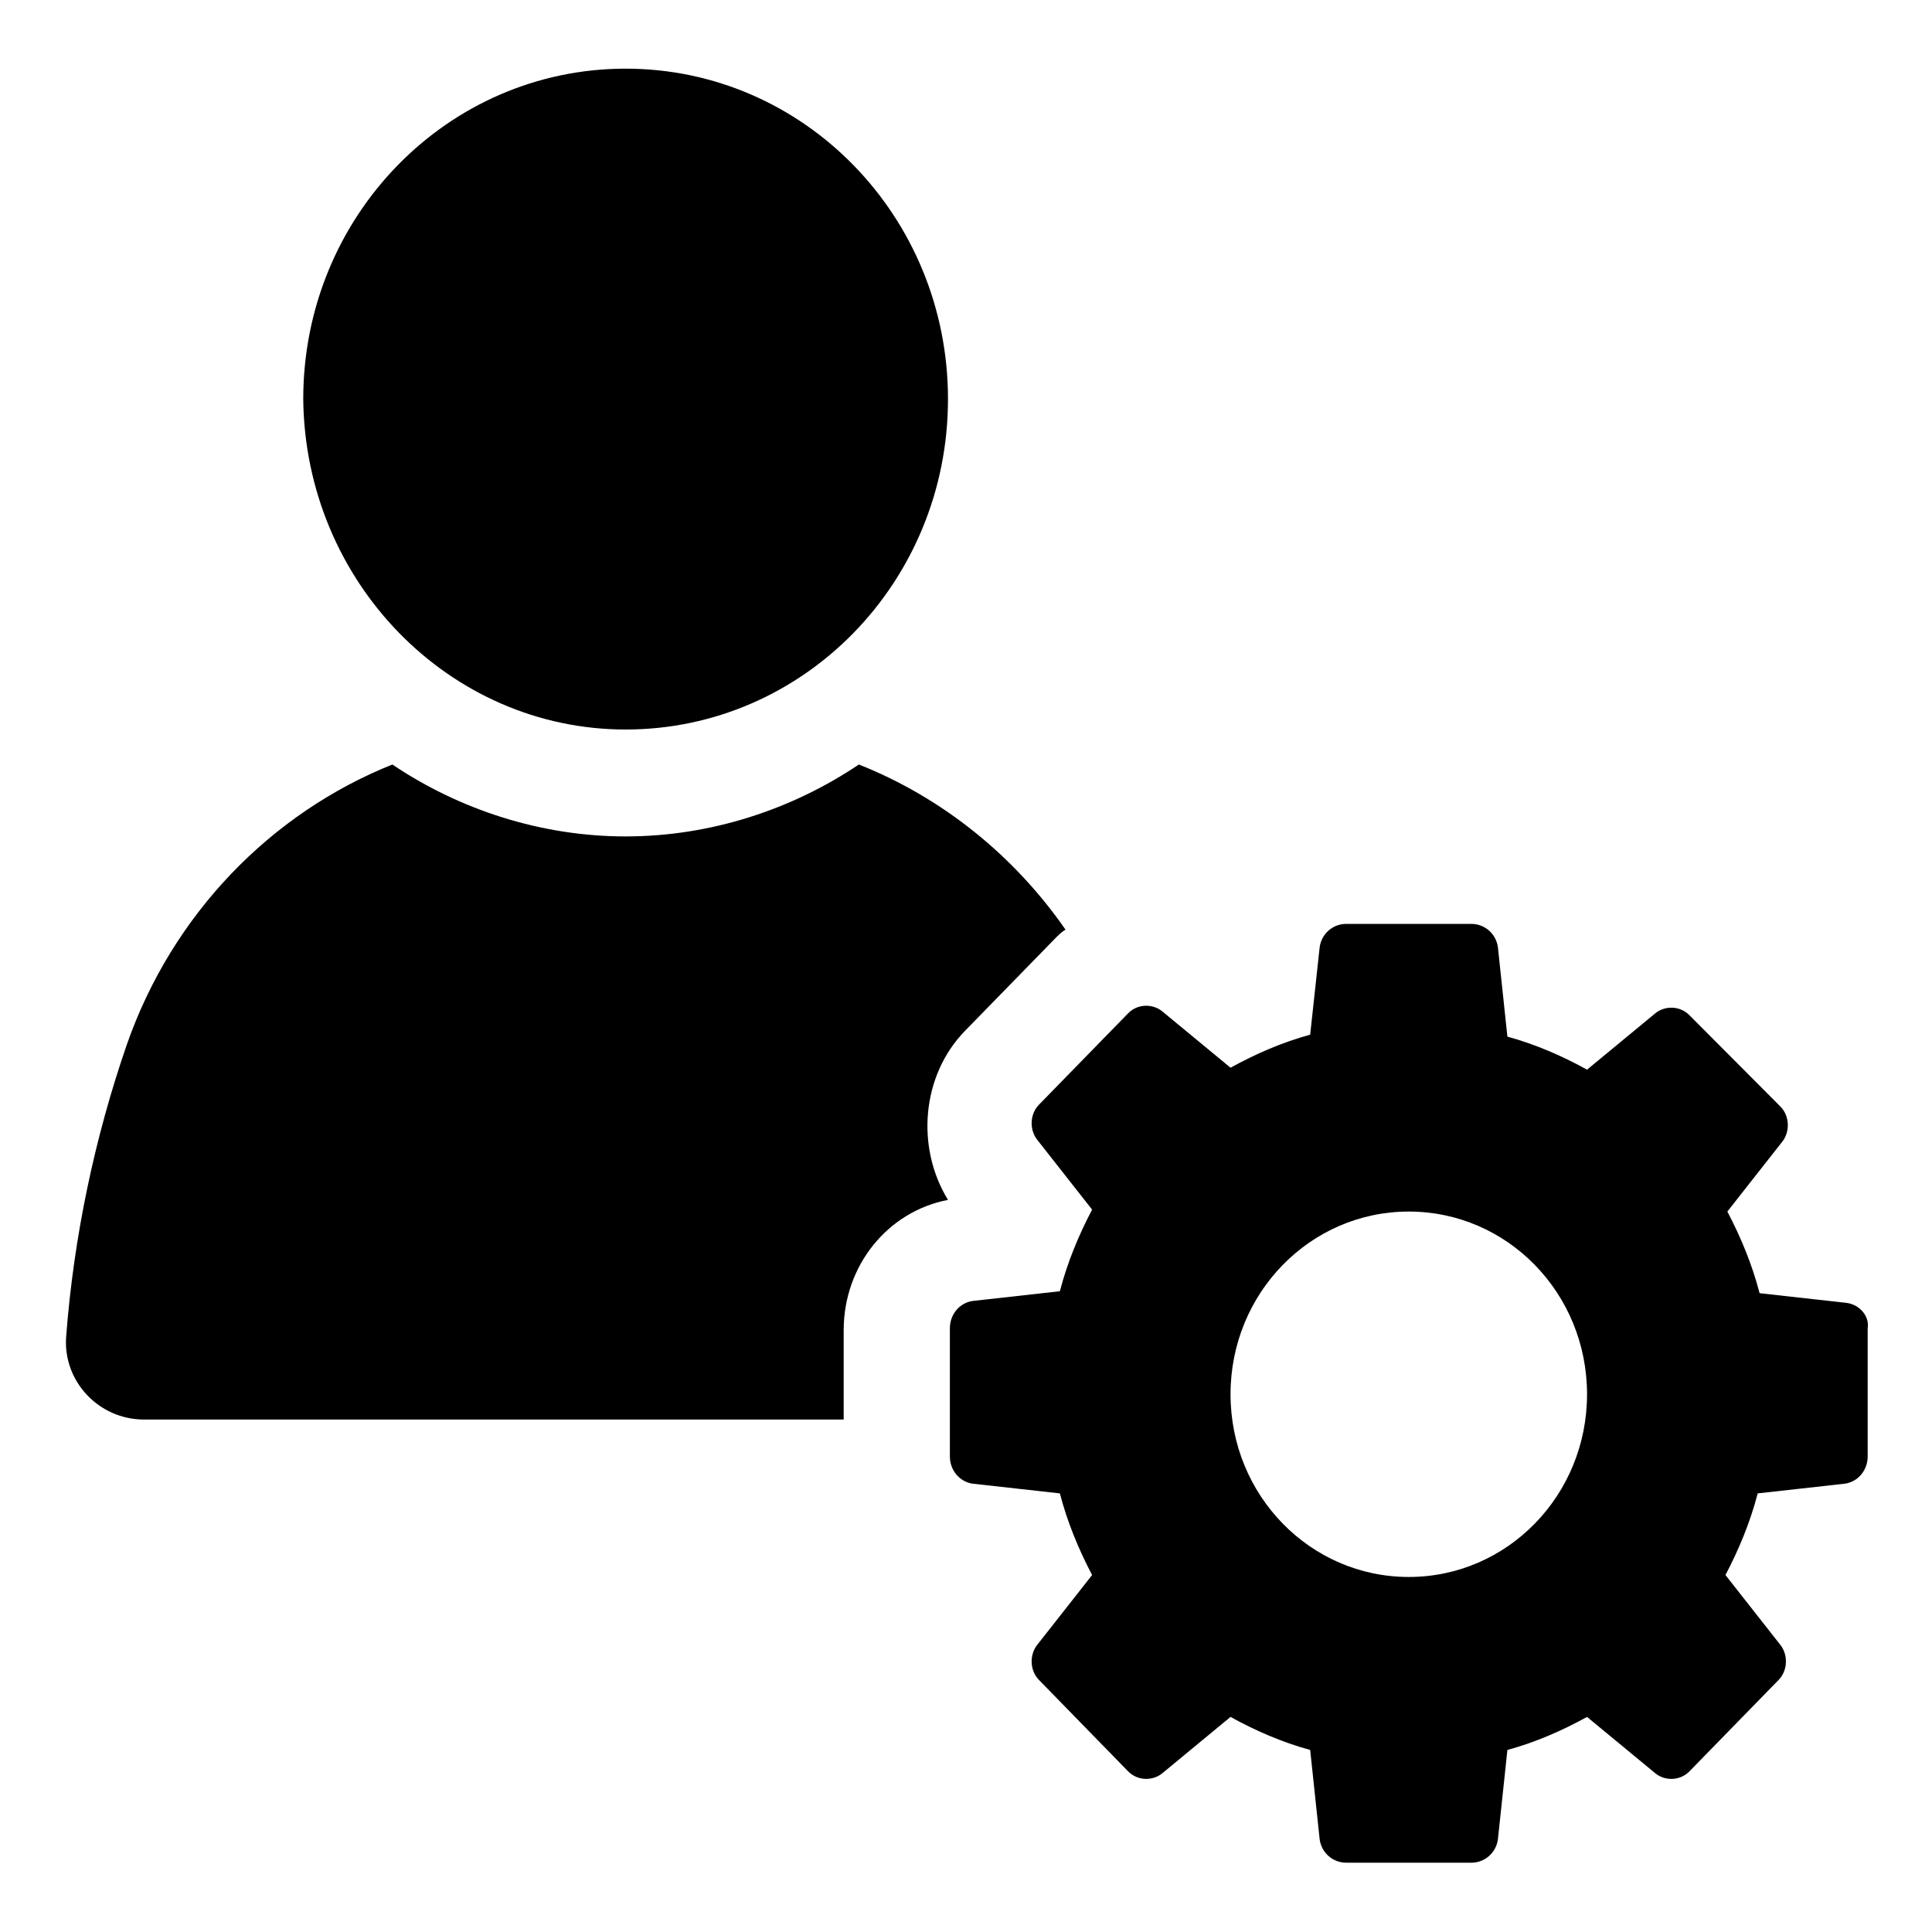<svg width="1519" height="1519" xmlns="http://www.w3.org/2000/svg" xmlns:xlink="http://www.w3.org/1999/xlink" xml:space="preserve" overflow="hidden"><g transform="translate(-354 -159)"><g><g><g><path d="M742.482 793.174 812.556 723.1C815.538 720.118 818.519 717.136 821.501 715.645 781.246 658.99 724.591 614.262 658.99 588.917 606.808 623.208 542.698 644.081 475.606 644.081 408.514 644.081 344.404 623.208 292.222 588.917 196.802 626.19 119.274 703.718 83.492 803.61 58.146 875.175 41.746 951.212 35.782 1027.25 32.8 1061.54 61.128 1091.36 96.91 1091.36L647.063 1091.36 647.063 1022.78C647.063 973.576 681.354 931.83 729.064 922.884 703.718 882.629 708.191 827.465 742.482 793.174Z" transform="matrix(1 0 0 1.025 370.272 156.438)"/><path d="M475.606 562.08C615.753 562.08 729.064 448.769 729.064 308.622 729.064 168.475 615.753 55.164 475.606 55.164 335.459 55.164 222.148 168.475 222.148 308.622 223.639 448.769 336.95 562.08 475.606 562.08Z" transform="matrix(1 0 0 1.025 370.272 156.438)"/><path d="M1435.76 1001.9 1367.18 994.449C1361.22 972.085 1352.27 951.212 1341.83 931.83L1385.07 878.156C1391.04 870.702 1391.04 858.774 1383.58 851.32L1312.02 781.246C1304.56 773.792 1292.63 773.792 1285.18 779.755L1231.51 822.992C1212.12 812.556 1191.25 803.61 1168.89 797.646L1161.43 729.064C1159.94 718.627 1151 711.173 1140.56 711.173L1042.16 711.173C1031.72 711.173 1022.78 718.627 1021.29 729.064L1013.83 796.155C991.467 802.119 970.594 811.065 951.212 821.501L897.539 778.264C890.084 772.301 878.156 772.301 870.702 779.755L800.628 849.829C793.174 857.284 793.174 869.211 799.137 876.666L842.374 930.339C831.938 949.721 822.992 970.594 817.028 992.958L748.446 1000.41C738.009 1001.9 730.555 1010.85 730.555 1021.29L730.555 1119.69C730.555 1130.12 738.009 1139.07 748.446 1140.56L817.028 1148.01C822.992 1170.38 831.938 1191.25 842.374 1210.63L799.137 1264.31C793.174 1271.76 793.174 1283.69 800.628 1291.14L870.702 1361.22C878.156 1368.67 890.084 1368.67 897.539 1362.71L951.212 1319.47C970.594 1329.91 991.467 1338.85 1013.83 1344.82L1021.29 1413.4C1022.78 1423.84 1031.72 1431.29 1042.16 1431.29L1140.56 1431.29C1151 1431.29 1159.94 1423.84 1161.43 1413.4L1168.89 1344.82C1191.25 1338.85 1212.12 1329.91 1231.51 1319.47L1285.18 1362.71C1292.63 1368.67 1304.56 1368.67 1312.02 1361.22L1382.09 1291.14C1389.54 1283.69 1389.54 1271.76 1383.58 1264.31L1340.34 1210.63C1350.78 1191.25 1359.73 1170.38 1365.69 1148.01L1434.27 1140.56C1444.71 1139.07 1452.16 1130.12 1452.16 1119.69L1452.16 1021.29C1453.65 1012.34 1446.2 1003.39 1435.76 1001.9ZM1091.36 1212.12C1013.83 1212.12 951.212 1149.51 951.212 1071.98 951.212 994.449 1013.83 931.83 1091.36 931.83 1168.89 931.83 1231.51 994.449 1231.51 1071.98 1231.51 1149.51 1168.89 1212.12 1091.36 1212.12Z" transform="matrix(1 0 0 1.025 370.272 156.438)"/></g></g></g></g></svg>